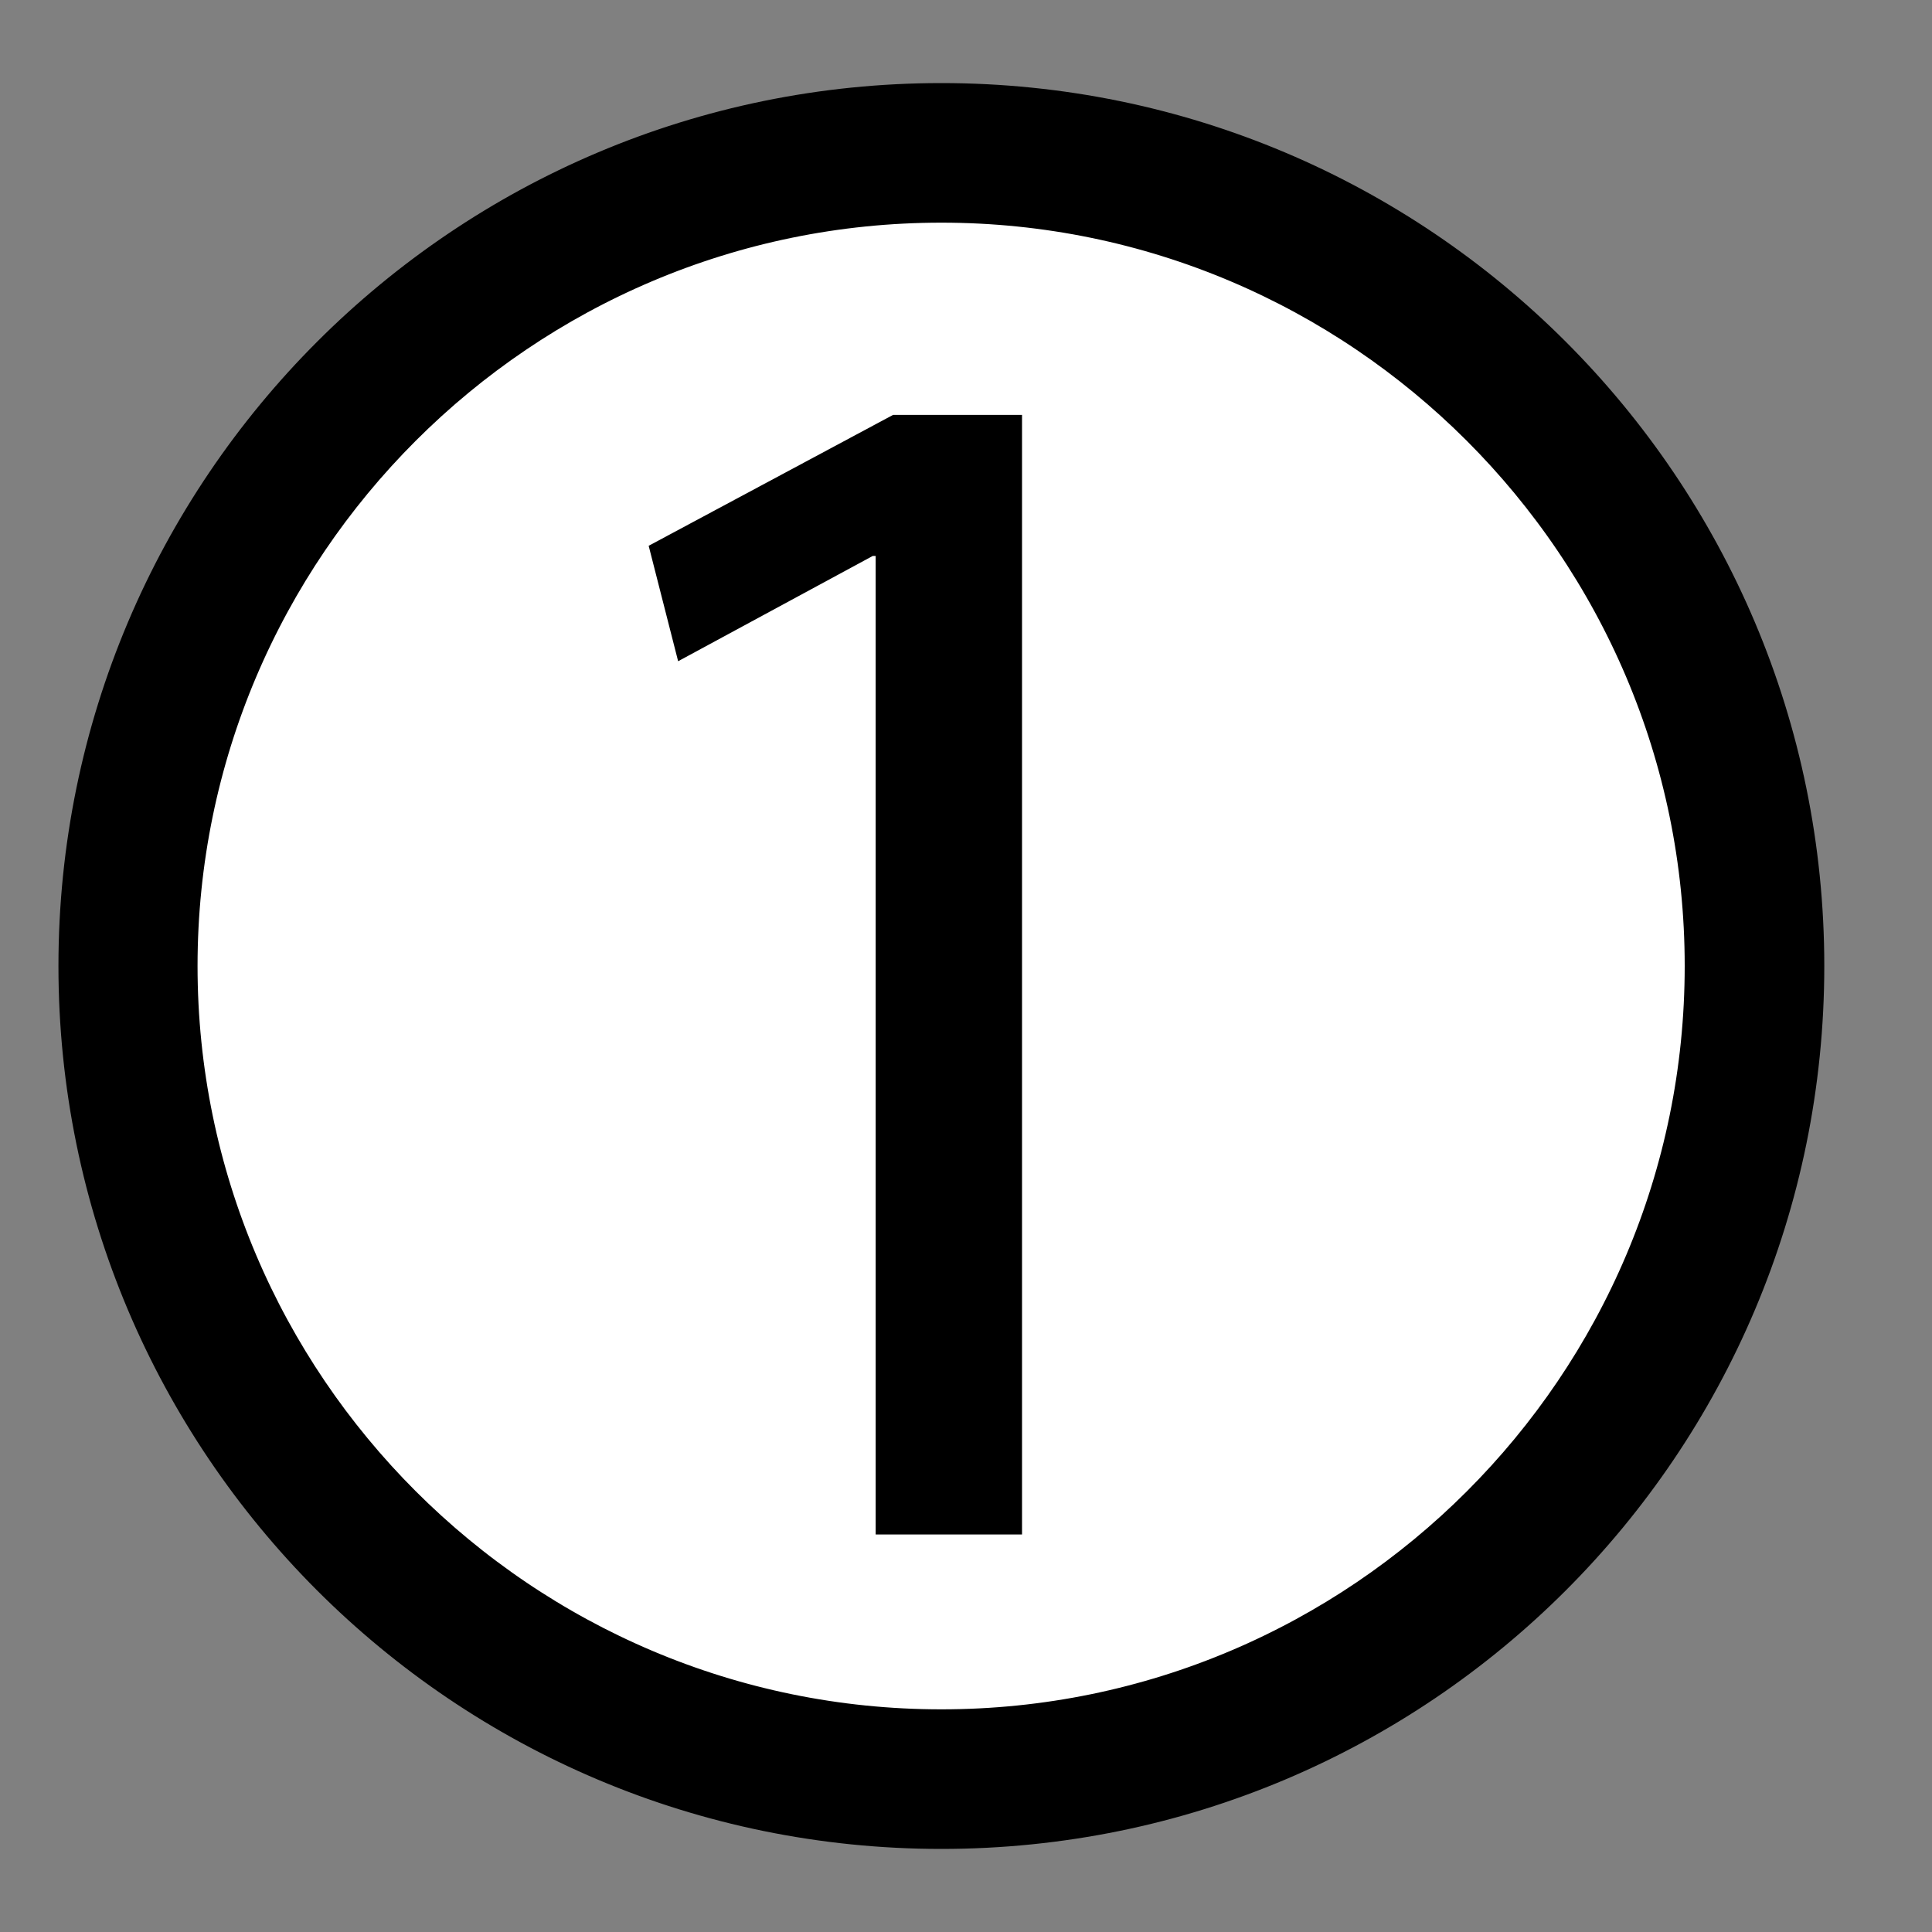 <?xml version="1.0" encoding="UTF-8"?>
<svg id="Capa_1" xmlns="http://www.w3.org/2000/svg" version="1.1" viewBox="0 0 40 40">
  <rect x="0" y="0" width="40" height="40" fill="#808080" stroke="none"/>
  <!-- Generator: Adobe Illustrator 29.8.3, SVG Export Plug-In . SVG Version: 2.1.1 Build 3)  -->
  <defs>
    <style>
      .st0 {
        stroke: #000;
        stroke-miterlimit: 10;
        stroke-width: 2px;
      }

      .st1 {
        fill: #fff;
      }
    </style>
  </defs>
  <g>
    <path class="st1" d="M19.49,36.84c-9.28,0-16.84-7.55-16.84-16.84S10.21,3.16,19.49,3.16s16.84,7.55,16.84,16.84-7.55,16.84-16.84,16.84Z"/>
    <path class="st0" d="M19.49,3.61c9.03,0,16.39,7.35,16.39,16.39s-7.35,16.39-16.39,16.39S3.09,29.03,3.09,20,10.45,3.61,19.49,3.61M19.49,2.72C9.95,2.72,2.21,10.46,2.21,20s7.73,17.28,17.28,17.28,17.28-7.73,17.28-17.28S29.03,2.72,19.49,2.72h0Z"/>
  </g>
  <path d="M18.14,11.51h-.07l-4.03,2.18-.61-2.39,5.06-2.71h2.67v23.18h-3.03V11.51h.01Z"/>
</svg>